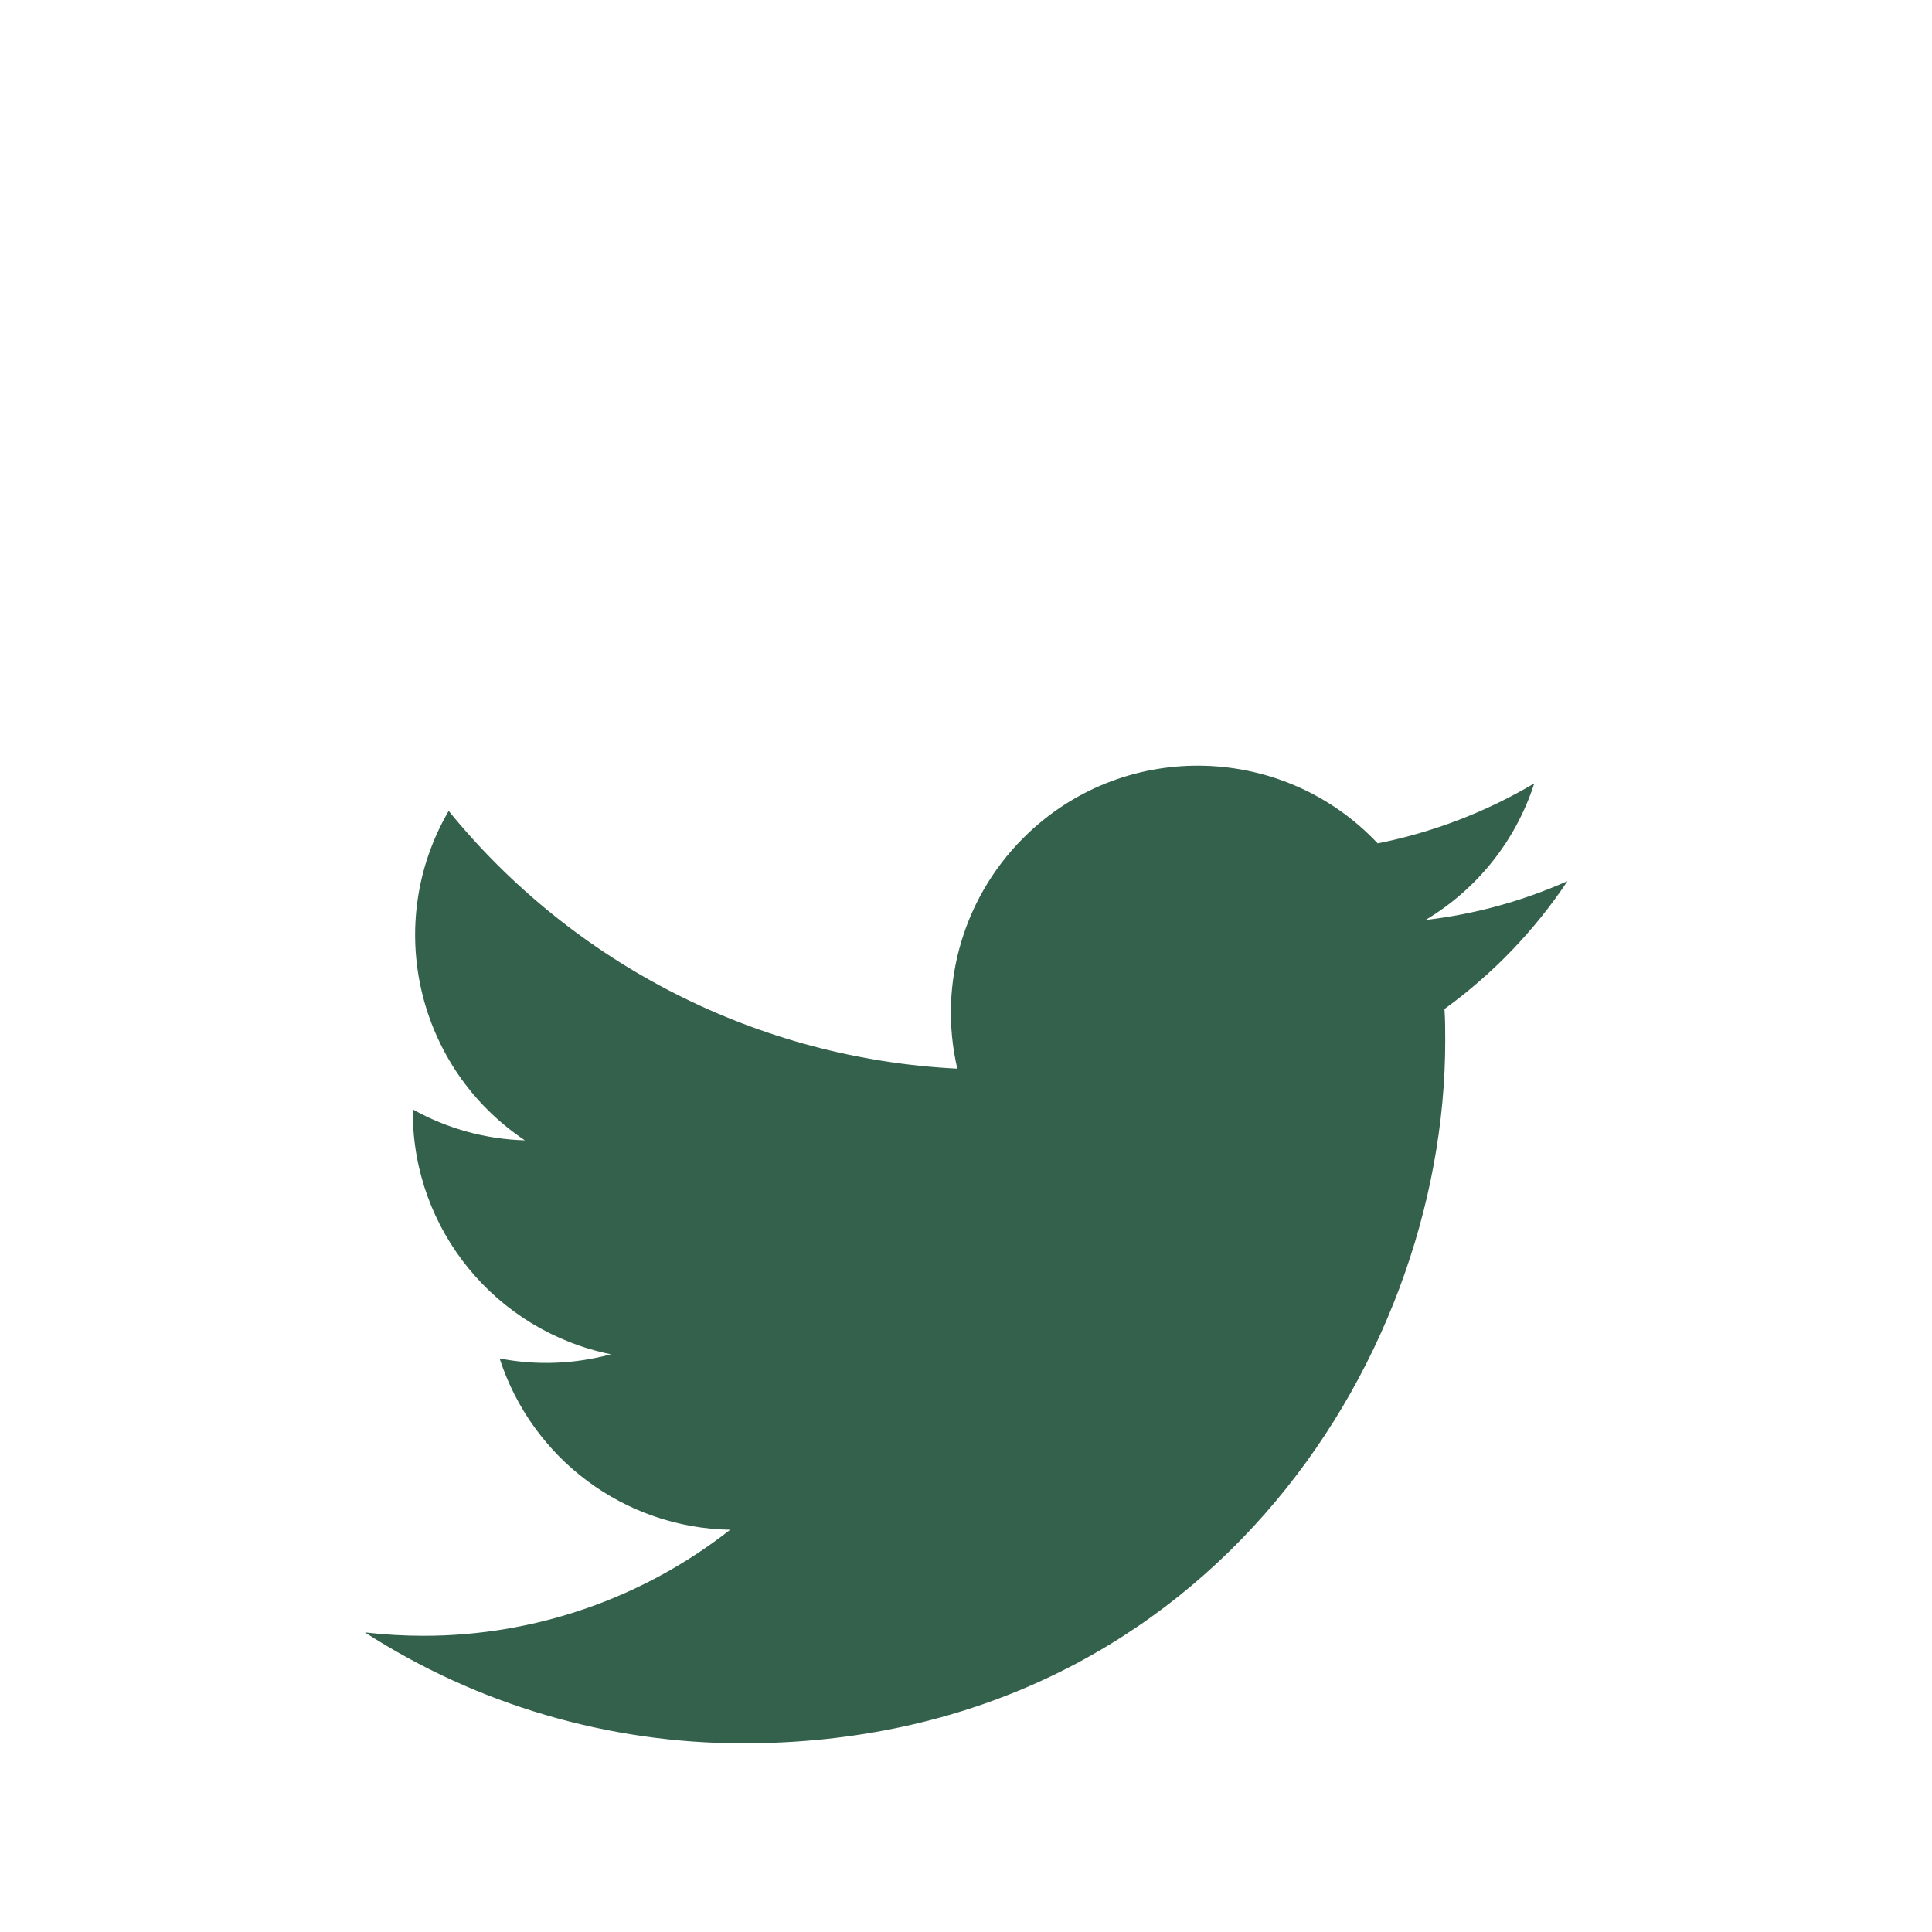 <svg viewBox="0 0 512 512" xmlns="http://www.w3.org/2000/svg"><path fill="#34614c" d="M196.9 462C317.2 462 383 362.3 383 275.9c0-2.8 0-5.6-.2-8.5 12.8-9.3 23.8-20.7 32.6-33.9-11.9 5.3-24.6 8.8-37.6 10.3 13.7-8.2 23.9-21 28.8-36.2-12.8 7.6-26.9 13-41.5 15.9-24.8-26.3-66.2-27.6-92.5-2.8-17 16-24.2 39.8-18.9 62.5-52.6-2.6-101.6-27.5-134.8-68.3-17.4 29.9-8.5 68.1 20.2 87.3-10.4-.3-20.6-3.1-29.7-8.2v.8c0 31.1 22 57.9 52.5 64.1-9.6 2.6-19.7 3-29.5 1.1 8.6 26.6 33.1 44.9 61.1 45.4-23.2 18.2-51.8 28.1-81.2 28.1-5.2 0-10.4-.3-15.6-.9 29.8 19.2 64.6 29.4 100.2 29.4"/></svg>